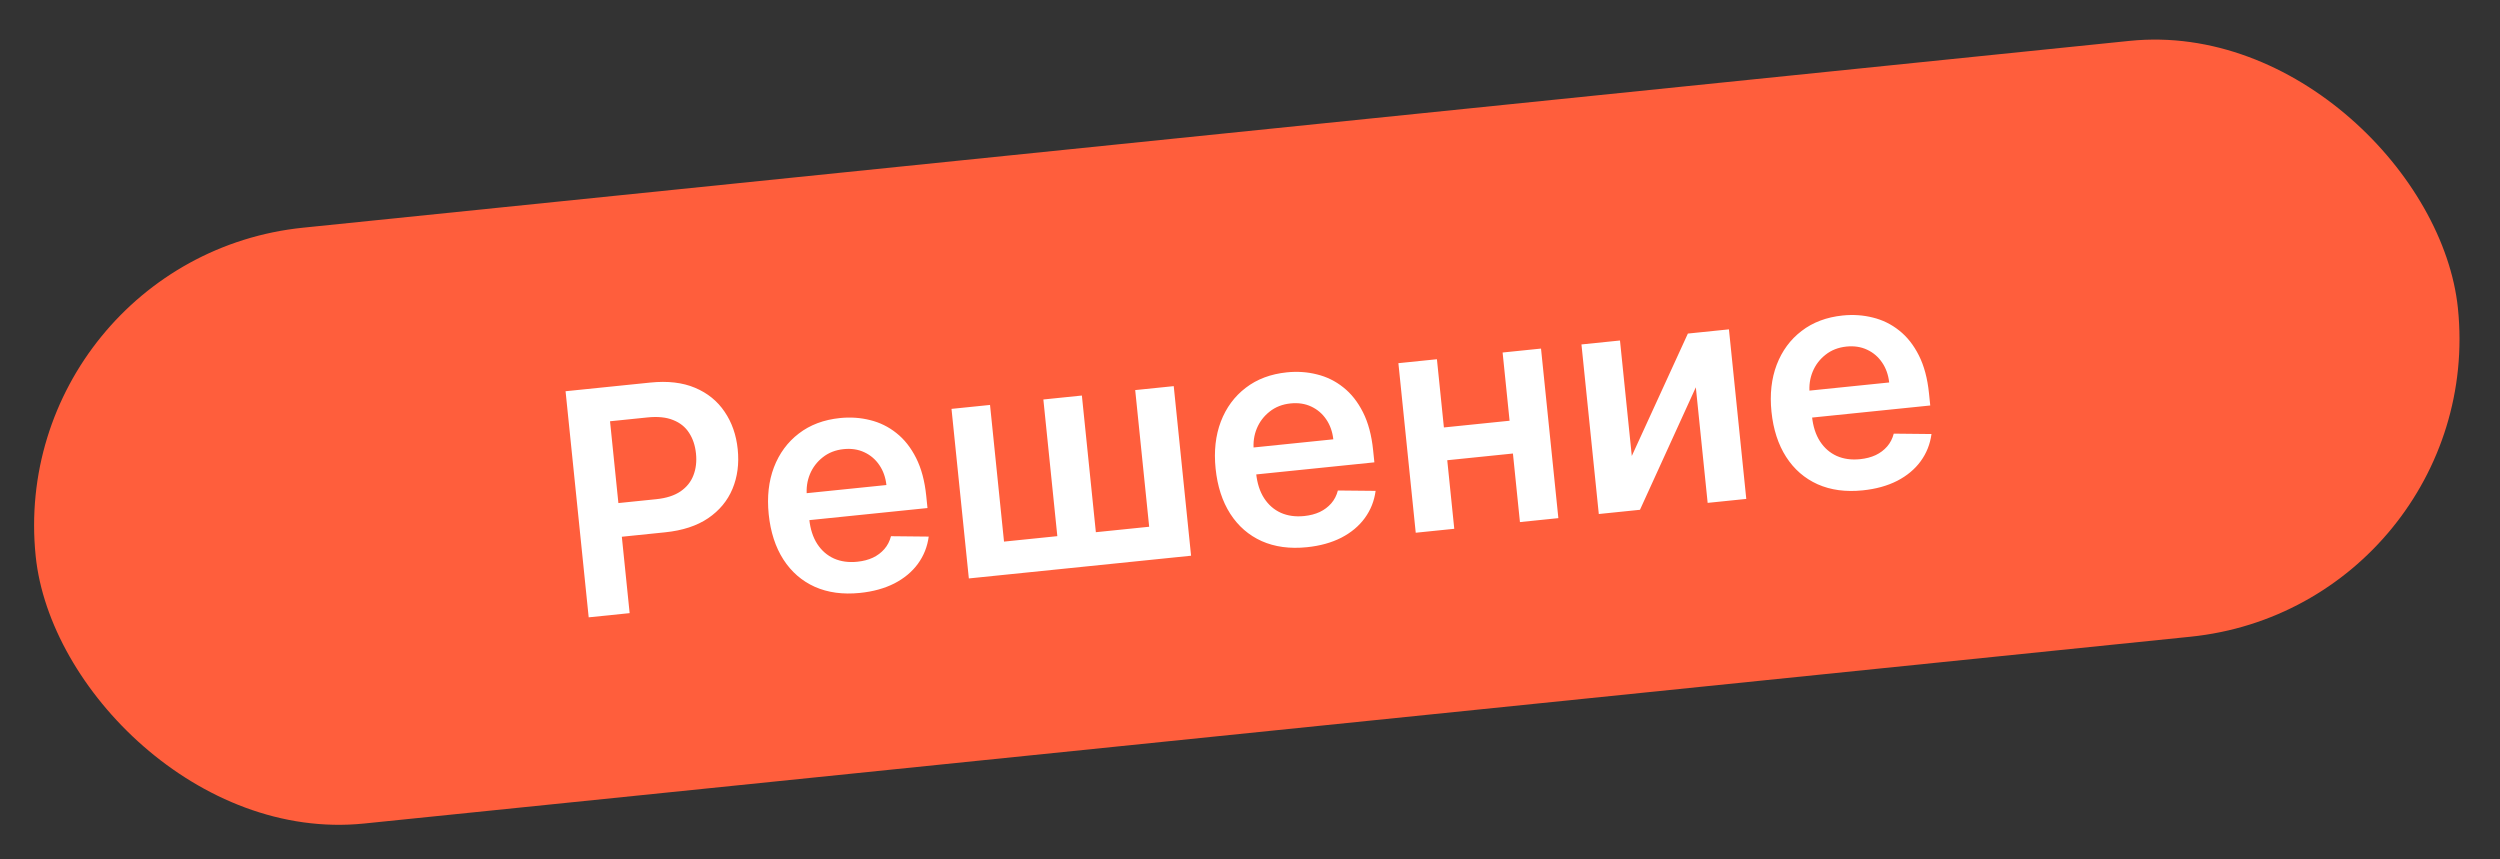 <?xml version="1.0" encoding="UTF-8"?> <svg xmlns="http://www.w3.org/2000/svg" width="160" height="55" viewBox="0 0 160 55" fill="none"><rect x="0" y="0" width="160" height="55" fill="#333333" stroke="none"/><rect x="0.333" y="16.522" width="155.833" height="38.333" rx="19.167" transform="rotate(-5.84 0.333 16.522)" fill="#FF5E3C"></rect><path d="M37.676 39.509L36.196 25.039L41.623 24.484C42.734 24.37 43.688 24.482 44.484 24.819C45.285 25.156 45.915 25.668 46.376 26.354C46.84 27.034 47.12 27.834 47.214 28.752C47.309 29.68 47.197 30.524 46.88 31.285C46.563 32.046 46.044 32.672 45.323 33.165C44.602 33.653 43.683 33.954 42.567 34.068L38.971 34.436L38.75 32.281L41.993 31.949C42.643 31.883 43.164 31.715 43.556 31.447C43.947 31.178 44.221 30.836 44.379 30.42C44.541 30.004 44.596 29.539 44.543 29.026C44.49 28.512 44.343 28.07 44.1 27.7C43.863 27.329 43.523 27.057 43.082 26.883C42.645 26.704 42.099 26.648 41.444 26.715L39.042 26.961L40.297 39.241L37.676 39.509ZM55.038 37.947C53.95 38.058 52.987 37.928 52.15 37.557C51.316 37.181 50.645 36.597 50.136 35.807C49.626 35.012 49.313 34.047 49.197 32.912C49.083 31.795 49.195 30.794 49.532 29.907C49.874 29.016 50.405 28.295 51.125 27.745C51.844 27.191 52.722 26.861 53.758 26.755C54.427 26.687 55.069 26.73 55.685 26.886C56.304 27.037 56.866 27.313 57.368 27.714C57.876 28.114 58.297 28.647 58.631 29.312C58.965 29.973 59.181 30.779 59.279 31.731L59.359 32.515L50.463 33.425L50.287 31.701L56.731 31.042C56.676 30.552 56.525 30.127 56.279 29.767C56.032 29.402 55.712 29.128 55.317 28.945C54.927 28.761 54.487 28.694 53.997 28.744C53.474 28.797 53.028 28.972 52.658 29.266C52.288 29.556 52.013 29.918 51.834 30.35C51.659 30.777 51.593 31.234 51.638 31.72L51.792 33.224C51.857 33.856 52.028 34.386 52.305 34.814C52.581 35.238 52.939 35.549 53.378 35.747C53.817 35.94 54.314 36.008 54.87 35.951C55.242 35.913 55.573 35.827 55.864 35.692C56.155 35.553 56.4 35.369 56.6 35.139C56.8 34.909 56.941 34.635 57.023 34.317L59.438 34.342C59.352 34.988 59.121 35.569 58.746 36.083C58.374 36.592 57.874 37.01 57.246 37.336C56.617 37.657 55.881 37.861 55.038 37.947ZM60.896 26.168L63.362 25.916L64.257 34.663L67.669 34.314L66.775 25.567L69.24 25.314L70.135 34.061L73.547 33.712L72.653 24.965L75.119 24.713L76.229 35.566L62.006 37.02L60.896 26.168ZM83.639 35.022C82.551 35.133 81.588 35.003 80.751 34.632C79.917 34.256 79.246 33.672 78.737 32.882C78.227 32.087 77.914 31.122 77.798 29.986C77.684 28.87 77.796 27.869 78.133 26.982C78.475 26.09 79.006 25.37 79.726 24.82C80.445 24.266 81.322 23.936 82.359 23.83C83.028 23.762 83.67 23.805 84.285 23.961C84.905 24.112 85.467 24.388 85.969 24.789C86.477 25.189 86.898 25.722 87.232 26.387C87.566 27.048 87.782 27.854 87.879 28.805L87.96 29.59L79.064 30.5L78.888 28.776L85.332 28.116C85.277 27.627 85.126 27.202 84.88 26.842C84.633 26.477 84.312 26.203 83.918 26.019C83.528 25.835 83.088 25.769 82.598 25.819C82.075 25.872 81.629 26.046 81.259 26.341C80.889 26.631 80.614 26.993 80.435 27.425C80.259 27.852 80.194 28.309 80.239 28.794L80.393 30.299C80.458 30.93 80.628 31.46 80.906 31.889C81.182 32.313 81.54 32.624 81.979 32.822C82.418 33.015 82.915 33.083 83.471 33.026C83.843 32.988 84.174 32.902 84.465 32.767C84.755 32.628 85.001 32.443 85.201 32.214C85.401 31.984 85.542 31.71 85.624 31.392L88.039 31.416C87.953 32.063 87.722 32.643 87.346 33.158C86.975 33.667 86.475 34.085 85.847 34.411C85.218 34.732 84.482 34.936 83.639 35.022ZM97.397 26.847L97.612 28.945L91.832 29.536L91.618 27.438L97.397 26.847ZM91.963 22.991L93.073 33.843L90.607 34.095L89.497 23.243L91.963 22.991ZM98.625 22.309L99.735 33.161L97.276 33.413L96.167 22.561L98.625 22.309ZM104.435 29.183L108.024 21.348L110.652 21.079L111.762 31.931L109.29 32.184L108.533 24.787L104.958 32.627L102.323 32.897L101.213 22.044L103.679 21.792L104.435 29.183ZM119.215 31.383C118.127 31.495 117.164 31.365 116.327 30.993C115.493 30.617 114.822 30.034 114.313 29.243C113.803 28.448 113.49 27.483 113.374 26.348C113.26 25.232 113.372 24.23 113.709 23.344C114.051 22.452 114.582 21.731 115.302 21.182C116.021 20.628 116.899 20.297 117.935 20.191C118.604 20.123 119.246 20.167 119.862 20.323C120.481 20.474 121.043 20.749 121.545 21.15C122.053 21.55 122.474 22.083 122.808 22.748C123.142 23.409 123.358 24.215 123.455 25.167L123.536 25.951L114.64 26.861L114.464 25.137L120.908 24.478C120.853 23.988 120.702 23.564 120.456 23.203C120.209 22.838 119.889 22.564 119.494 22.381C119.104 22.197 118.664 22.13 118.174 22.18C117.651 22.234 117.205 22.408 116.835 22.703C116.465 22.993 116.19 23.354 116.011 23.787C115.836 24.214 115.77 24.67 115.815 25.156L115.969 26.661C116.034 27.292 116.205 27.822 116.482 28.25C116.758 28.674 117.116 28.985 117.555 29.183C117.994 29.376 118.491 29.444 119.047 29.387C119.419 29.349 119.75 29.263 120.041 29.128C120.332 28.989 120.577 28.805 120.777 28.575C120.977 28.345 121.118 28.071 121.2 27.753L123.615 27.778C123.529 28.424 123.298 29.005 122.923 29.519C122.551 30.028 122.051 30.446 121.423 30.772C120.794 31.093 120.058 31.297 119.215 31.383Z" fill="white"></path></svg> 